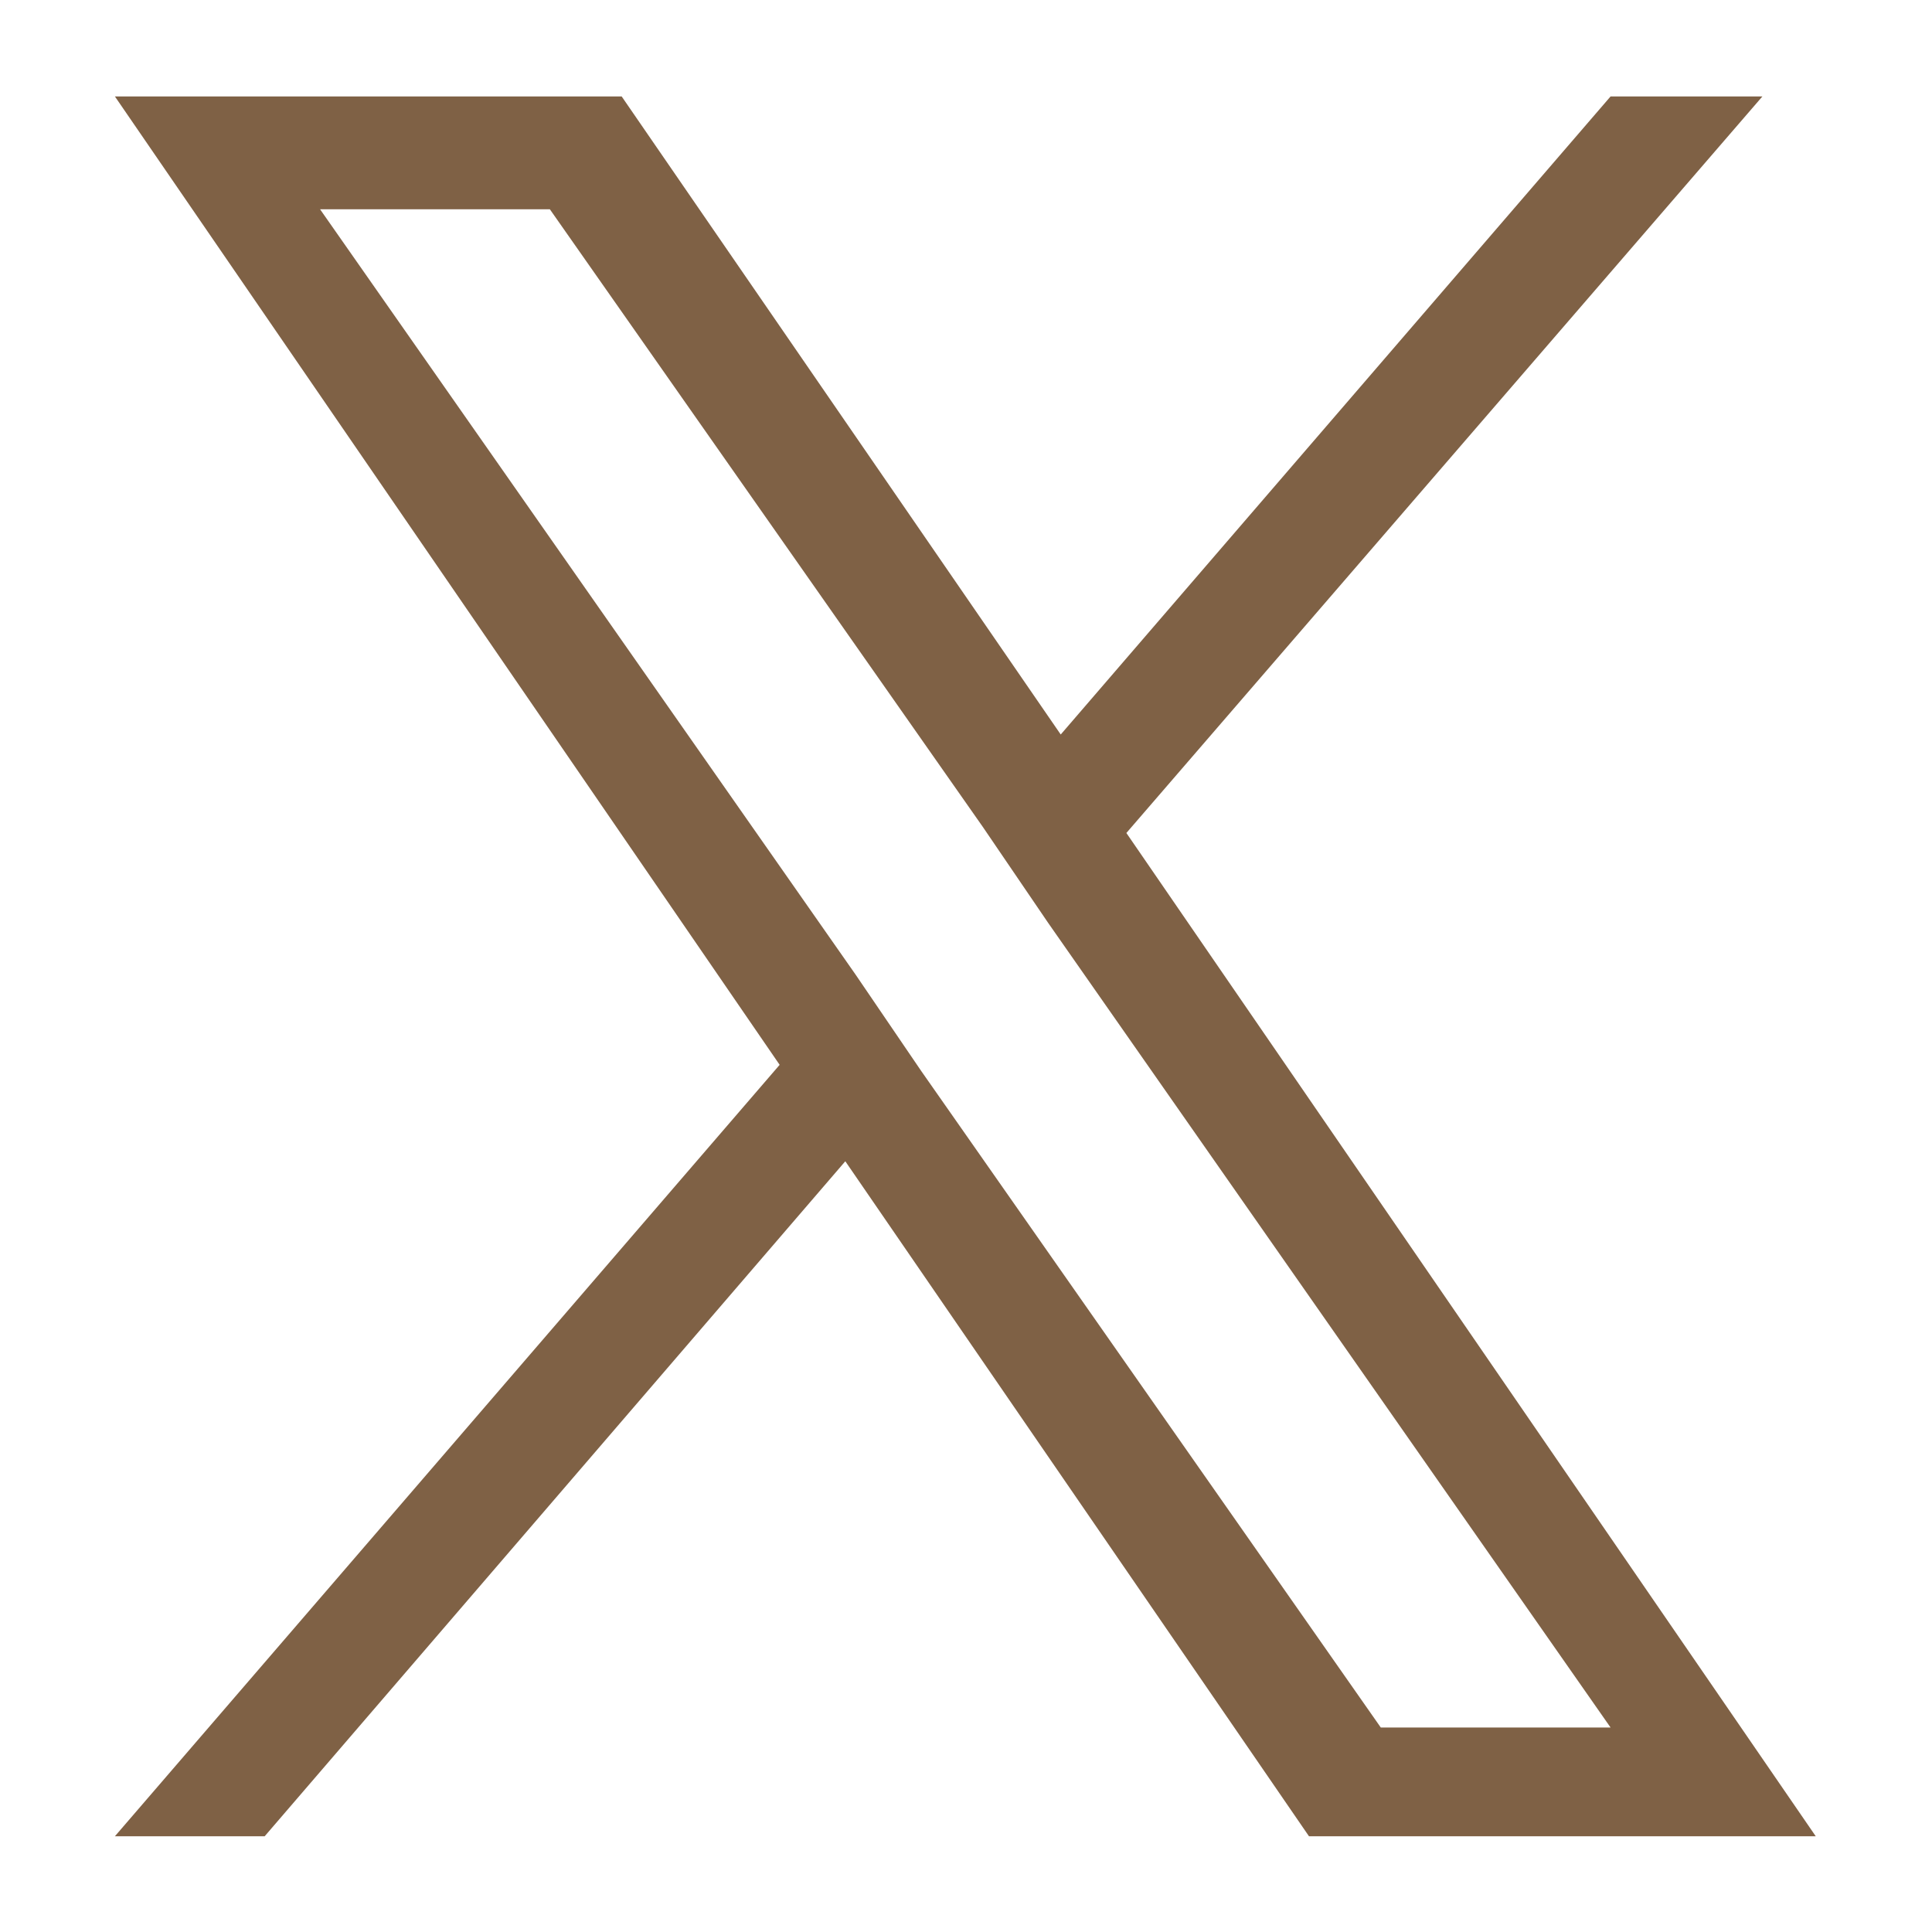 <svg xmlns="http://www.w3.org/2000/svg" width="94.166" height="94.166" viewBox="0 0 94.166 94.166">
  <path class="st0" d="M54.9,40.6L54.9,40.6l31-35.9h-7.4L51.7,35.8L30.3,4.7H5.6L38,51.9L5.6,89.5h7.3l28.3-32.9l22.6,32.9h24.7 L54.9,40.6z M44.9,52.2L44.9,52.2l-3.2-4.7L15.6,10.2h11.2l21.1,30.1l3.2,4.7l27.4,39.2H67.3L44.9,52.2z" fill="#7f6145"/>
</svg>
